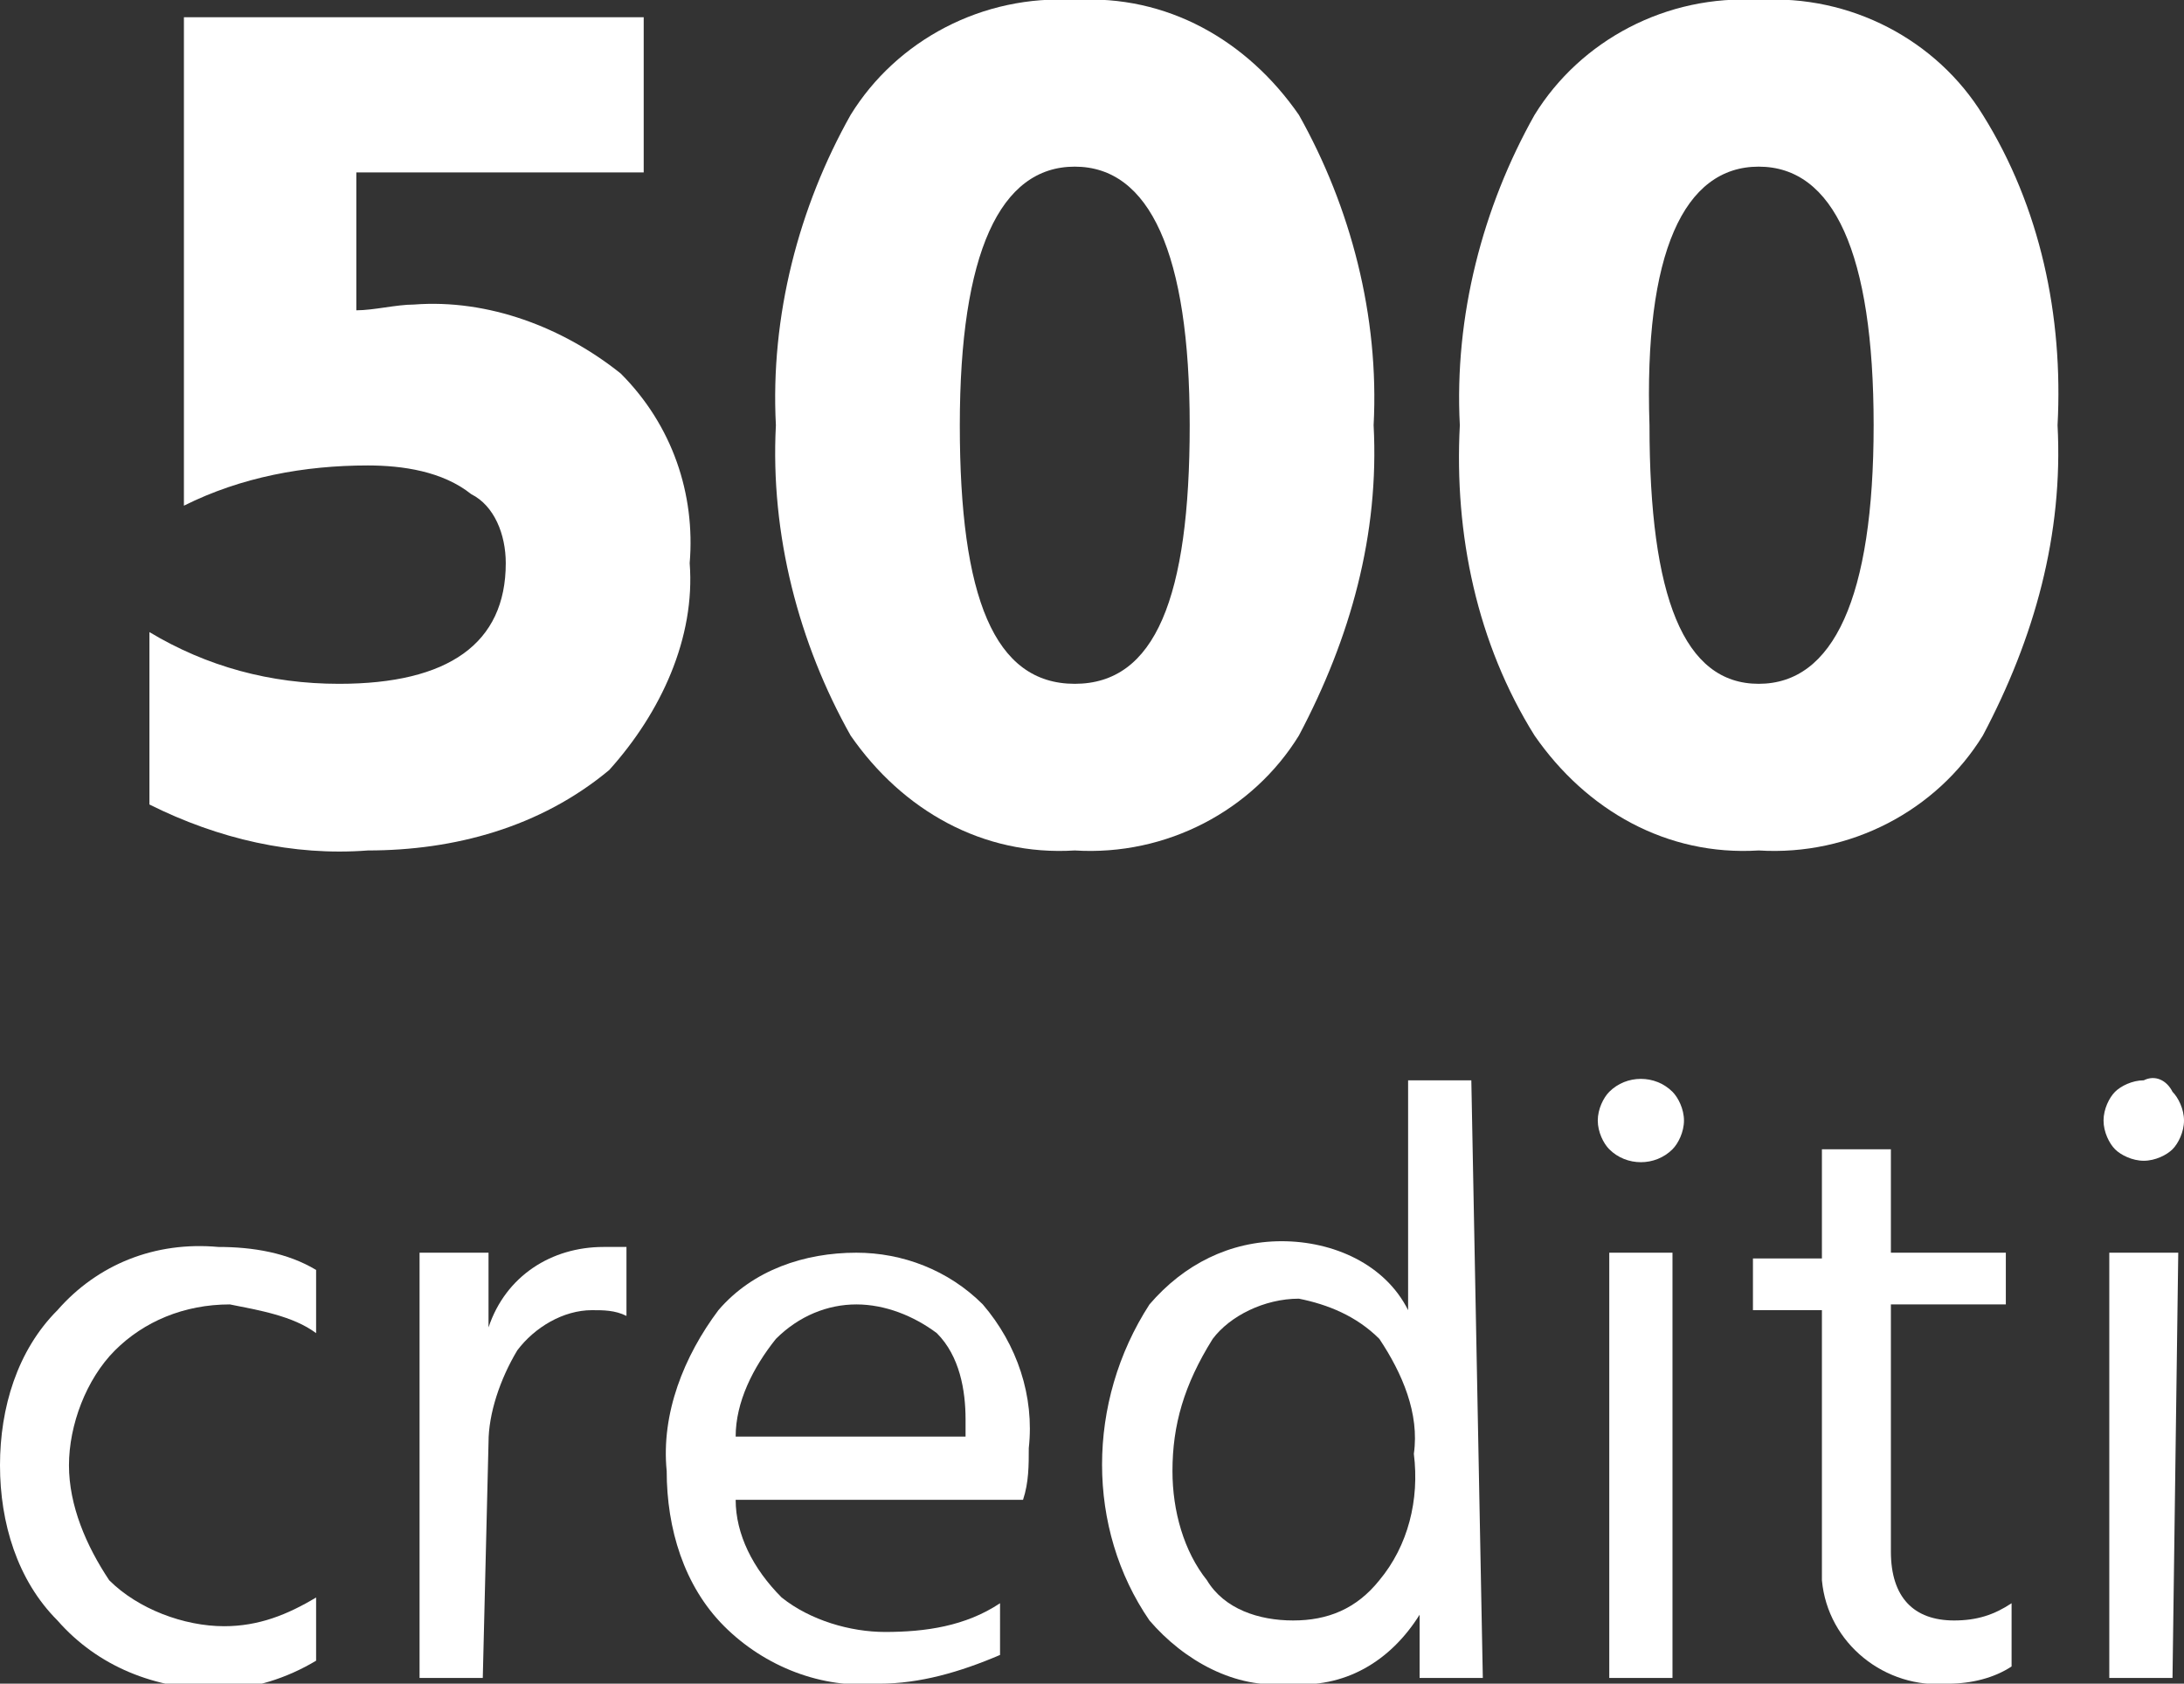 <?xml version="1.0" encoding="utf-8"?>
<!-- Generator: Adobe Illustrator 25.4.1, SVG Export Plug-In . SVG Version: 6.00 Build 0)  -->
<svg version="1.1" id="Livello_1" xmlns="http://www.w3.org/2000/svg" xmlns:xlink="http://www.w3.org/1999/xlink" x="0px" y="0px"
	 viewBox="0 0 38 29.3" style="enable-background:new 0 0 38 29.3;" xml:space="preserve">
<rect x="0" y="0" width="38" height="29.3" fill="#333333" stroke="none"/>
<style type="text/css">
	.st0{fill:#FFFFFF;}
</style>
<path class="st0" d="M12,9.8c0.1,1.3-0.5,2.6-1.4,3.6c-1.2,1-2.7,1.4-4.2,1.4c-1.3,0.1-2.6-0.2-3.8-0.8v-3c1,0.6,2.1,0.9,3.3,0.9
	c1.9,0,2.9-0.7,2.9-2.1c0-0.5-0.2-1-0.6-1.2C7.7,8.2,7,8.1,6.4,8.1c-1.1,0-2.2,0.2-3.2,0.7V0.3h8V3H6.2v2.4c0.3,0,0.7-0.1,1-0.1
	c1.3-0.1,2.6,0.4,3.6,1.2C11.7,7.4,12.1,8.6,12,9.8z"/>
<path class="st0" d="M23.9,7.4c0.1,1.9-0.4,3.7-1.3,5.4c-0.8,1.3-2.3,2.1-3.9,2c-1.6,0.1-3-0.7-3.9-2c-0.9-1.6-1.4-3.5-1.3-5.4
	c-0.1-1.9,0.4-3.8,1.3-5.4c0.8-1.3,2.3-2.1,3.9-2c1.6-0.1,3,0.7,3.9,2C23.5,3.6,24,5.5,23.9,7.4z M16.7,7.4c0,3,0.6,4.5,2,4.5
	s2-1.5,2-4.5c0-3-0.7-4.5-2-4.5S16.7,4.4,16.7,7.4z"/>
<path class="st0" d="M35.8,7.4c0.1,1.9-0.4,3.7-1.3,5.4c-0.8,1.3-2.3,2.1-3.9,2c-1.6,0.1-3-0.7-3.9-2c-1-1.6-1.4-3.5-1.3-5.4
	c-0.1-1.9,0.4-3.8,1.3-5.4c0.8-1.3,2.3-2.1,3.9-2c1.6-0.1,3.1,0.7,3.9,2C35.5,3.6,35.9,5.5,35.8,7.4z M28.7,7.4c0,3,0.6,4.5,1.9,4.5
	c1.3,0,2-1.5,2-4.5c0-3-0.7-4.5-2-4.5S28.6,4.4,28.7,7.4z"/>
<path class="st0" d="M5.5,28.9c-0.5,0.3-1.1,0.5-1.7,0.5c-1.1,0-2.1-0.4-2.8-1.2c-0.7-0.7-1-1.7-1-2.7c0-1,0.3-2,1-2.7
	c0.7-0.8,1.7-1.2,2.8-1.1c0.6,0,1.2,0.1,1.7,0.4v1.1c-0.4-0.3-1-0.4-1.5-0.5c-0.8,0-1.5,0.3-2,0.8c-0.5,0.5-0.8,1.3-0.8,2
	c0,0.7,0.3,1.4,0.7,2c0.5,0.5,1.3,0.8,2,0.8c0.6,0,1.1-0.2,1.6-0.5L5.5,28.9z"/>
<path class="st0" d="M8.4,29.2H7.3v-7.4h1.2v1.3c0.3-0.9,1.1-1.4,2-1.4c0.1,0,0.3,0,0.4,0v1.2c-0.2-0.1-0.4-0.1-0.6-0.1
	c-0.5,0-1,0.3-1.3,0.7c-0.3,0.5-0.5,1.1-0.5,1.6L8.4,29.2z"/>
<path class="st0" d="M17.4,28.8c-0.7,0.3-1.4,0.5-2.1,0.5c-1,0.1-2-0.3-2.7-1c-0.7-0.7-1-1.7-1-2.7c-0.1-1,0.3-2,0.9-2.8
	c0.6-0.7,1.5-1,2.4-1c0.8,0,1.6,0.3,2.2,0.9c0.6,0.7,0.9,1.6,0.8,2.5c0,0.3,0,0.6-0.1,0.9h-5c0,0.6,0.3,1.2,0.8,1.7
	c0.5,0.4,1.2,0.6,1.8,0.6c0.7,0,1.4-0.1,2-0.5L17.4,28.8z M14.9,22.7c-0.5,0-1,0.2-1.4,0.6c-0.4,0.5-0.7,1.1-0.7,1.7h4v-0.3
	c0-0.5-0.1-1.1-0.5-1.5C15.9,22.9,15.4,22.7,14.9,22.7z"/>
<path class="st0" d="M25.8,29.2h-1.1v-1.1c-0.5,0.8-1.3,1.3-2.3,1.2c-0.9,0.1-1.8-0.4-2.4-1.1c-1.1-1.6-1.1-3.8,0-5.5
	c0.6-0.7,1.4-1.1,2.3-1.1c0.9,0,1.8,0.4,2.2,1.2v-4h1.1L25.8,29.2z M20.4,25.6c0,0.7,0.2,1.4,0.6,1.9c0.3,0.5,0.9,0.7,1.5,0.7
	c0.6,0,1.1-0.2,1.5-0.7c0.5-0.6,0.7-1.4,0.6-2.2c0.1-0.7-0.2-1.4-0.6-2c-0.4-0.4-0.9-0.6-1.4-0.7c-0.6,0-1.2,0.3-1.5,0.7
	C20.6,24.1,20.4,24.8,20.4,25.6z"/>
<path class="st0" d="M29.1,19c0.1,0.1,0.2,0.3,0.2,0.5c0,0.2-0.1,0.4-0.2,0.5c-0.3,0.3-0.8,0.3-1.1,0c-0.1-0.1-0.2-0.3-0.2-0.5
	c0-0.2,0.1-0.4,0.2-0.5C28.3,18.7,28.8,18.7,29.1,19z M29.1,29.2H28v-7.4h1.1L29.1,29.2z"/>
<path class="st0" d="M35,29c-0.3,0.2-0.7,0.3-1.1,0.3c-1.1,0.1-2.1-0.7-2.2-1.8c0-0.1,0-0.3,0-0.4v-4.3h-1.2v-0.9h1.2V20h1.2v1.8h2
	v0.9h-2v4.3c0,0.8,0.4,1.2,1.1,1.2c0.4,0,0.7-0.1,1-0.3L35,29z"/>
<path class="st0" d="M37.8,19c0.1,0.1,0.2,0.3,0.2,0.5c0,0.2-0.1,0.4-0.2,0.5c-0.1,0.1-0.3,0.2-0.5,0.2c-0.2,0-0.4-0.1-0.5-0.2
	c-0.1-0.1-0.2-0.3-0.2-0.5c0-0.2,0.1-0.4,0.2-0.5c0.1-0.1,0.3-0.2,0.5-0.2C37.5,18.7,37.7,18.8,37.8,19z M37.8,29.2h-1.1v-7.4h1.2
	L37.8,29.2z"/>
</svg>
